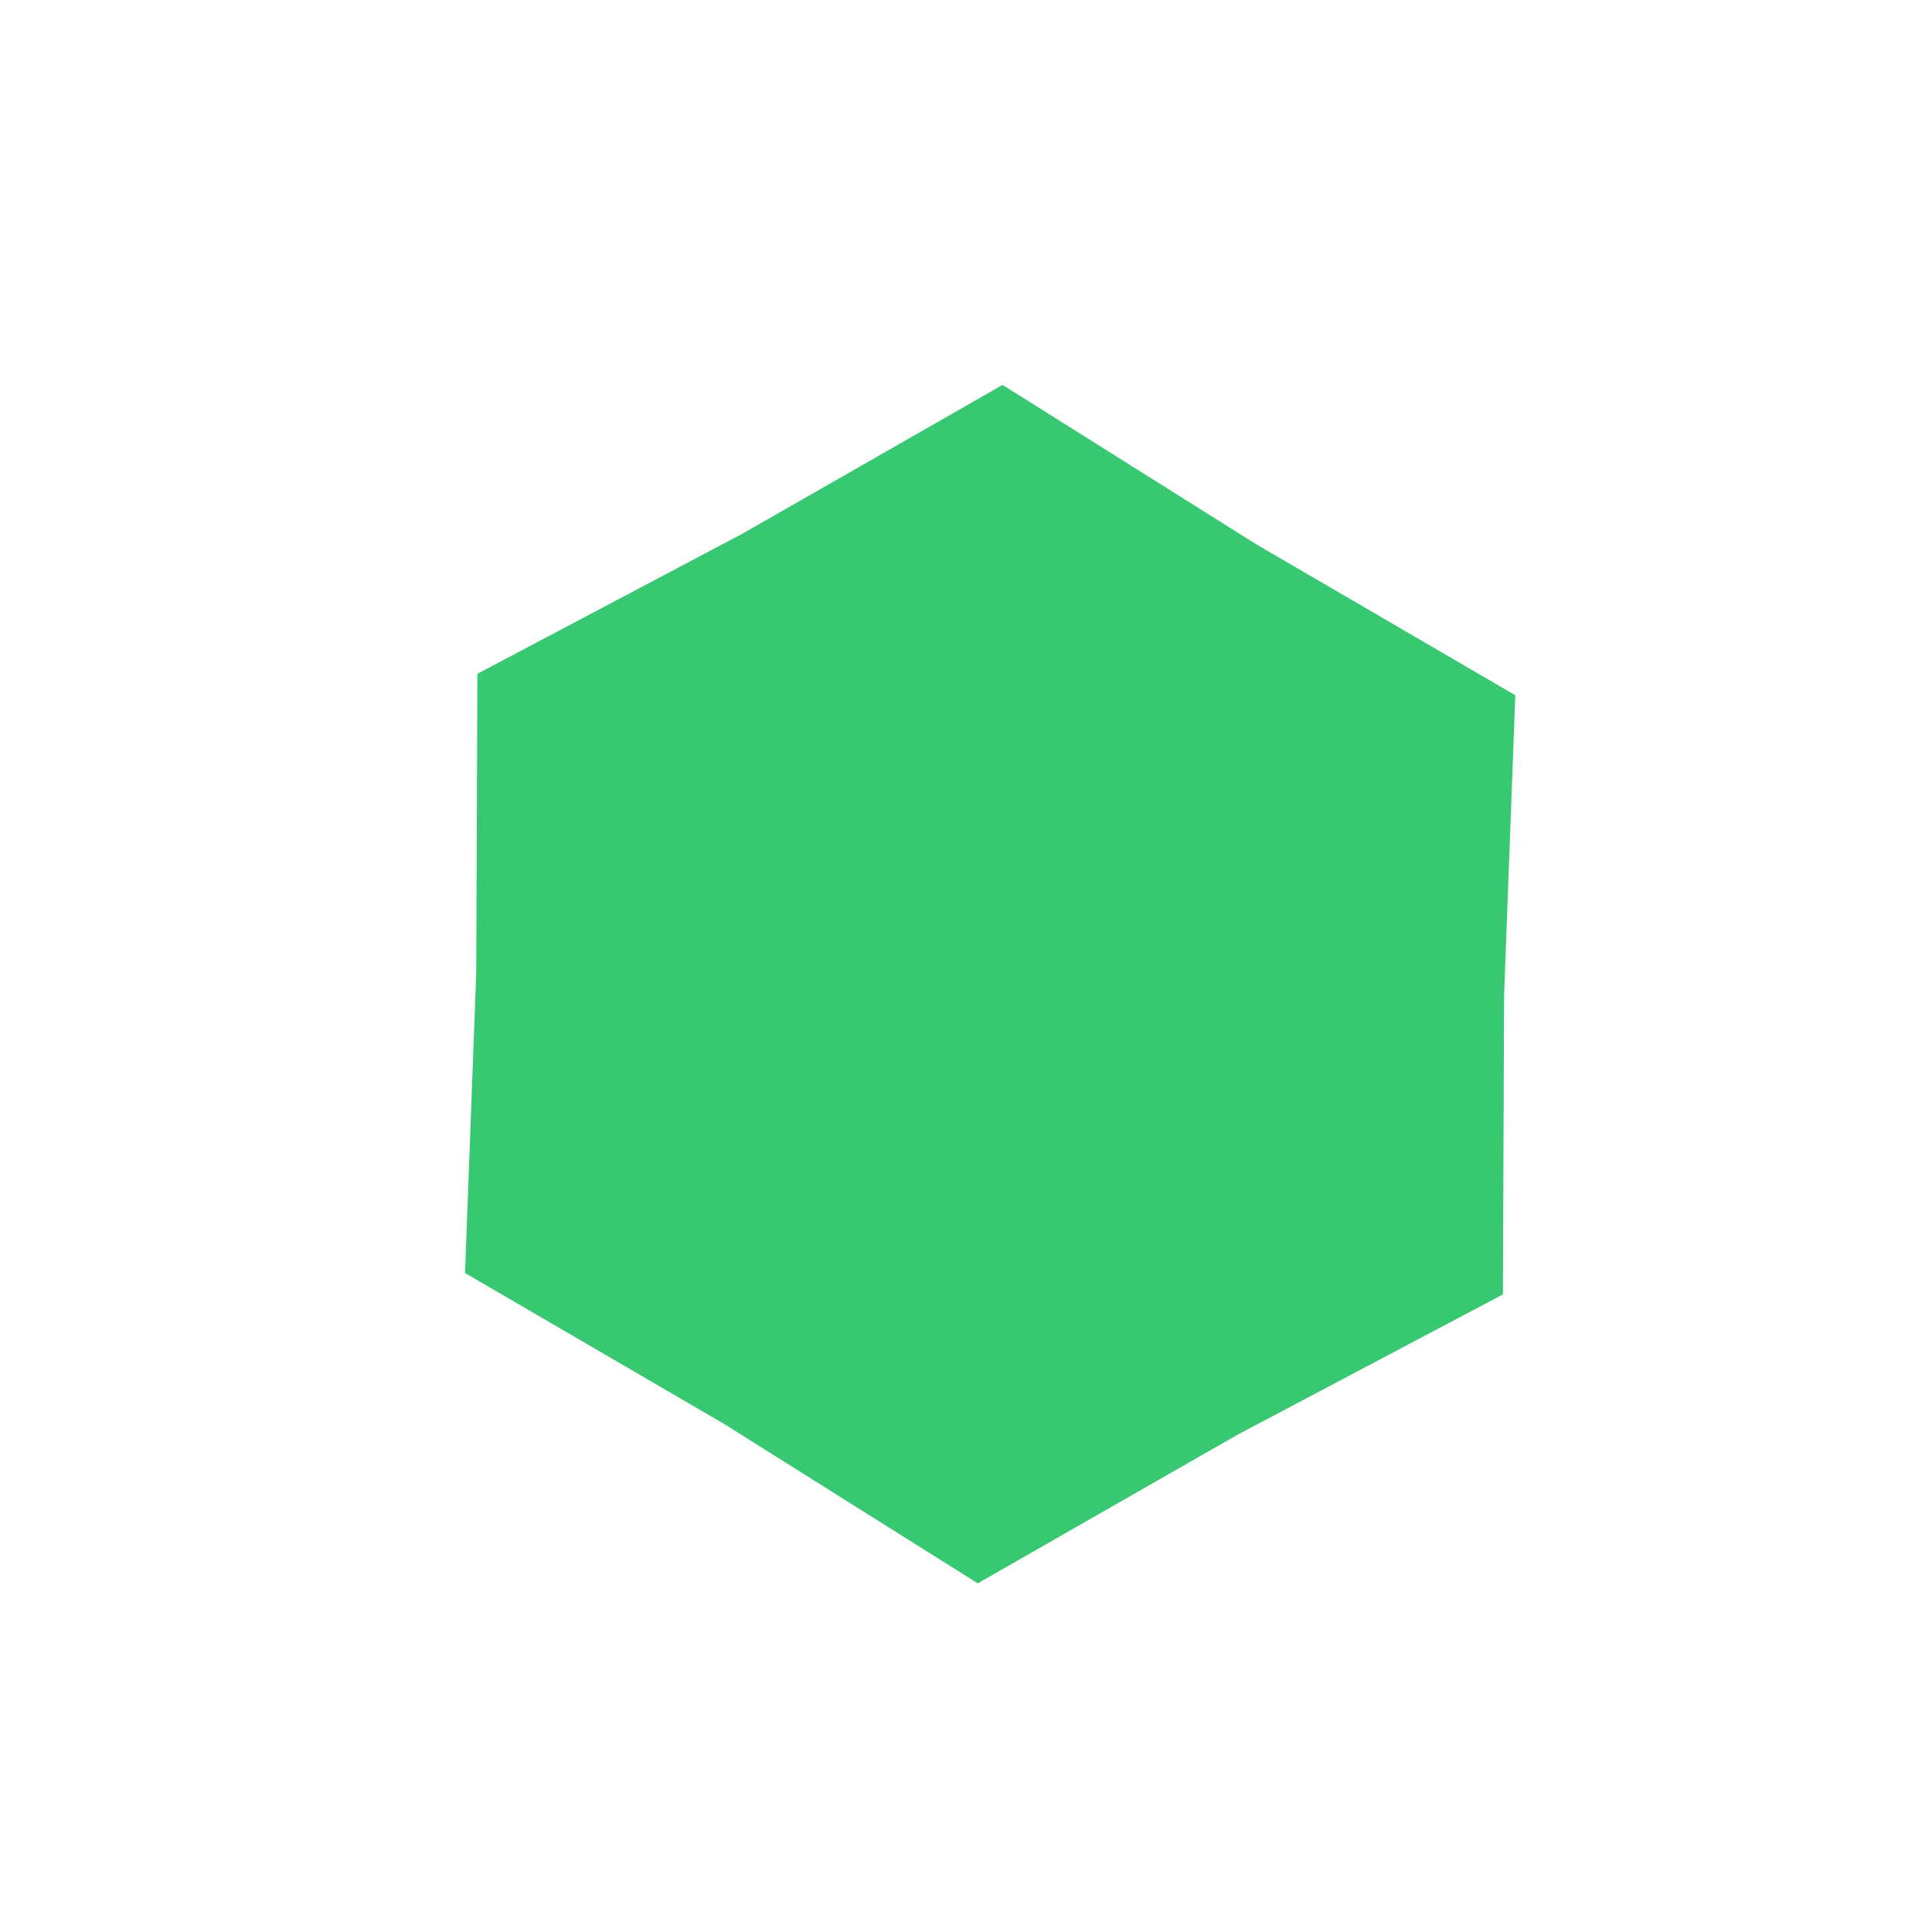 <?xml version="1.0" encoding="UTF-8" standalone="no"?>
<svg
   xmlns:dc="http://purl.org/dc/elements/1.1/"
   xmlns:cc="http://creativecommons.org/ns#"
   xmlns:rdf="http://www.w3.org/1999/02/22-rdf-syntax-ns#"
   xmlns:svg="http://www.w3.org/2000/svg"
   xmlns="http://www.w3.org/2000/svg"
   xmlns:xlink="http://www.w3.org/1999/xlink"
   xmlns:sodipodi="http://sodipodi.sourceforge.net/DTD/sodipodi-0.dtd"
   xmlns:inkscape="http://www.inkscape.org/namespaces/inkscape"
   id="svg22003"
   width="64"
   height="64"
   version="1.1"
   sodipodi:docname="stickers.svg"
   inkscape:version="0.92.2 5c3e80d, 2017-08-06">
  <sodipodi:namedview
     pagecolor="#ffffff"
     bordercolor="#666666"
     borderopacity="1"
     objecttolerance="10"
     gridtolerance="10"
     guidetolerance="10"
     inkscape:pageopacity="0"
     inkscape:pageshadow="2"
     inkscape:window-width="1923"
     inkscape:window-height="1036"
     id="namedview9868"
     showgrid="false"
     inkscape:zoom="1"
     inkscape:cx="-28.499265"
     inkscape:cy="52.739947"
     inkscape:window-x="-3"
     inkscape:window-y="0"
     inkscape:window-maximized="0"
     inkscape:current-layer="layer2"
     fit-margin-top="0"
     fit-margin-left="0"
     fit-margin-right="0"
     fit-margin-bottom="0">
    <sodipodi:guide
       position="0,0"
       orientation="-8.77,0"
       id="guide6130"
       inkscape:locked="false" />
    <sodipodi:guide
       position="64,0"
       orientation="-64,0"
       id="guide6140"
       inkscape:locked="false" />
    <sodipodi:guide
       position="128,64"
       orientation="64,0"
       id="guide6148"
       inkscape:locked="false" />
    <sodipodi:guide
       position="128,0"
       orientation="0,64"
       id="guide6150"
       inkscape:locked="false" />
    <sodipodi:guide
       position="192,0"
       orientation="-64,0"
       id="guide6152"
       inkscape:locked="false" />
    <sodipodi:guide
       position="192,64"
       orientation="0,-64"
       id="guide6154"
       inkscape:locked="false" />
  </sodipodi:namedview>
  <defs
     id="defs22005">
    <symbol
       id="sticker-basic">
      <rect
         y="0"
         x="0"
         height="64"
         width="64"
         id="rect2400"
         style="opacity:1;fill:none;fill-opacity:1;stroke:none;stroke-width:1;stroke-miterlimit:4;stroke-dasharray:none;stroke-opacity:0.941" />
      <path
         inkscape:transform-center-y="0.73571922"
         inkscape:transform-center-x="1.9991779"
         d="M 56.265,46.686 43.725,53.314 31.413,60.357 19.404,52.811 7.149,45.671 7.679,31.497 7.735,17.314 20.275,10.686 32.587,3.643 l 12.01,7.546 12.255,7.141 -0.53,14.174 z"
         inkscape:randomized="0"
         inkscape:rounded="0"
         inkscape:flatsided="false"
         sodipodi:arg2="1.0678793"
         sodipodi:arg1="0.54428048"
         sodipodi:r2="24.326477"
         sodipodi:r1="28.363014"
         sodipodi:cy="32"
         sodipodi:cx="32"
         sodipodi:sides="6"
         id="path2398"
         style="opacity:1;fill:#ff3344;fill-opacity:1;stroke:none;stroke-width:1.132;stroke-miterlimit:4;stroke-dasharray:none;stroke-opacity:0.941"
         sodipodi:type="star" />
    </symbol>
    <symbol
       id="sticker-green">
      <rect
         style="opacity:1;fill:none;fill-opacity:1;stroke:none;stroke-width:1;stroke-miterlimit:4;stroke-dasharray:none;stroke-opacity:0.941"
         id="rect10506"
         width="64"
         height="64"
         x="0"
         y="0" />
      <path
         sodipodi:type="star"
         style="opacity:1;fill:#37c871;fill-opacity:1;stroke:none;stroke-width:1.132;stroke-miterlimit:4;stroke-dasharray:none;stroke-opacity:0.941"
         id="path10508"
         sodipodi:sides="6"
         sodipodi:cx="32"
         sodipodi:cy="32"
         sodipodi:r1="28.363014"
         sodipodi:r2="24.326477"
         sodipodi:arg1="0.54428048"
         sodipodi:arg2="1.0678793"
         inkscape:flatsided="false"
         inkscape:rounded="0"
         inkscape:randomized="0"
         d="M 56.265,46.686 43.725,53.314 31.413,60.357 19.404,52.811 7.149,45.671 7.679,31.497 7.735,17.314 20.275,10.686 32.587,3.643 l 12.01,7.546 12.255,7.141 -0.53,14.174 z"
         inkscape:transform-center-x="1.9991779"
         inkscape:transform-center-y="0.73571922" />
    </symbol>
    <symbol
       id="sticker-green-sm">
      <rect
         y="0"
         x="0"
         height="64"
         width="64"
         id="rect10568"
         style="opacity:1;fill:none;fill-opacity:1;stroke:none;stroke-width:1;stroke-miterlimit:4;stroke-dasharray:none;stroke-opacity:0.941" />
      <path
         inkscape:transform-center-y="0.73571922"
         inkscape:transform-center-x="1.9991779"
         d="M 56.265,46.686 43.725,53.314 31.413,60.357 19.404,52.811 7.149,45.671 7.679,31.497 7.735,17.314 20.275,10.686 32.587,3.643 l 12.01,7.546 12.255,7.141 -0.53,14.174 z"
         inkscape:randomized="0"
         inkscape:rounded="0"
         inkscape:flatsided="false"
         sodipodi:arg2="1.0678793"
         sodipodi:arg1="0.54428048"
         sodipodi:r2="24.326477"
         sodipodi:r1="28.363014"
         sodipodi:cy="32"
         sodipodi:cx="32"
         sodipodi:sides="6"
         id="path10570"
         style="opacity:1;fill:#37c871;fill-opacity:1;stroke:none;stroke-width:1.132;stroke-miterlimit:4;stroke-dasharray:none;stroke-opacity:0.941"
         sodipodi:type="star"
         transform="matrix(0.7,0,0,0.7,10.4,10.2)" />
    </symbol>
  </defs>
  <g
     inkscape:groupmode="layer"
     id="layer2"
     inkscape:label="Layer 1">
    <use
       id="use10457"
       xlink:href="#sticker-green-sm"
       x="0"
       y="0"
       width="100%"
       height="100%" />
  </g>
</svg>
